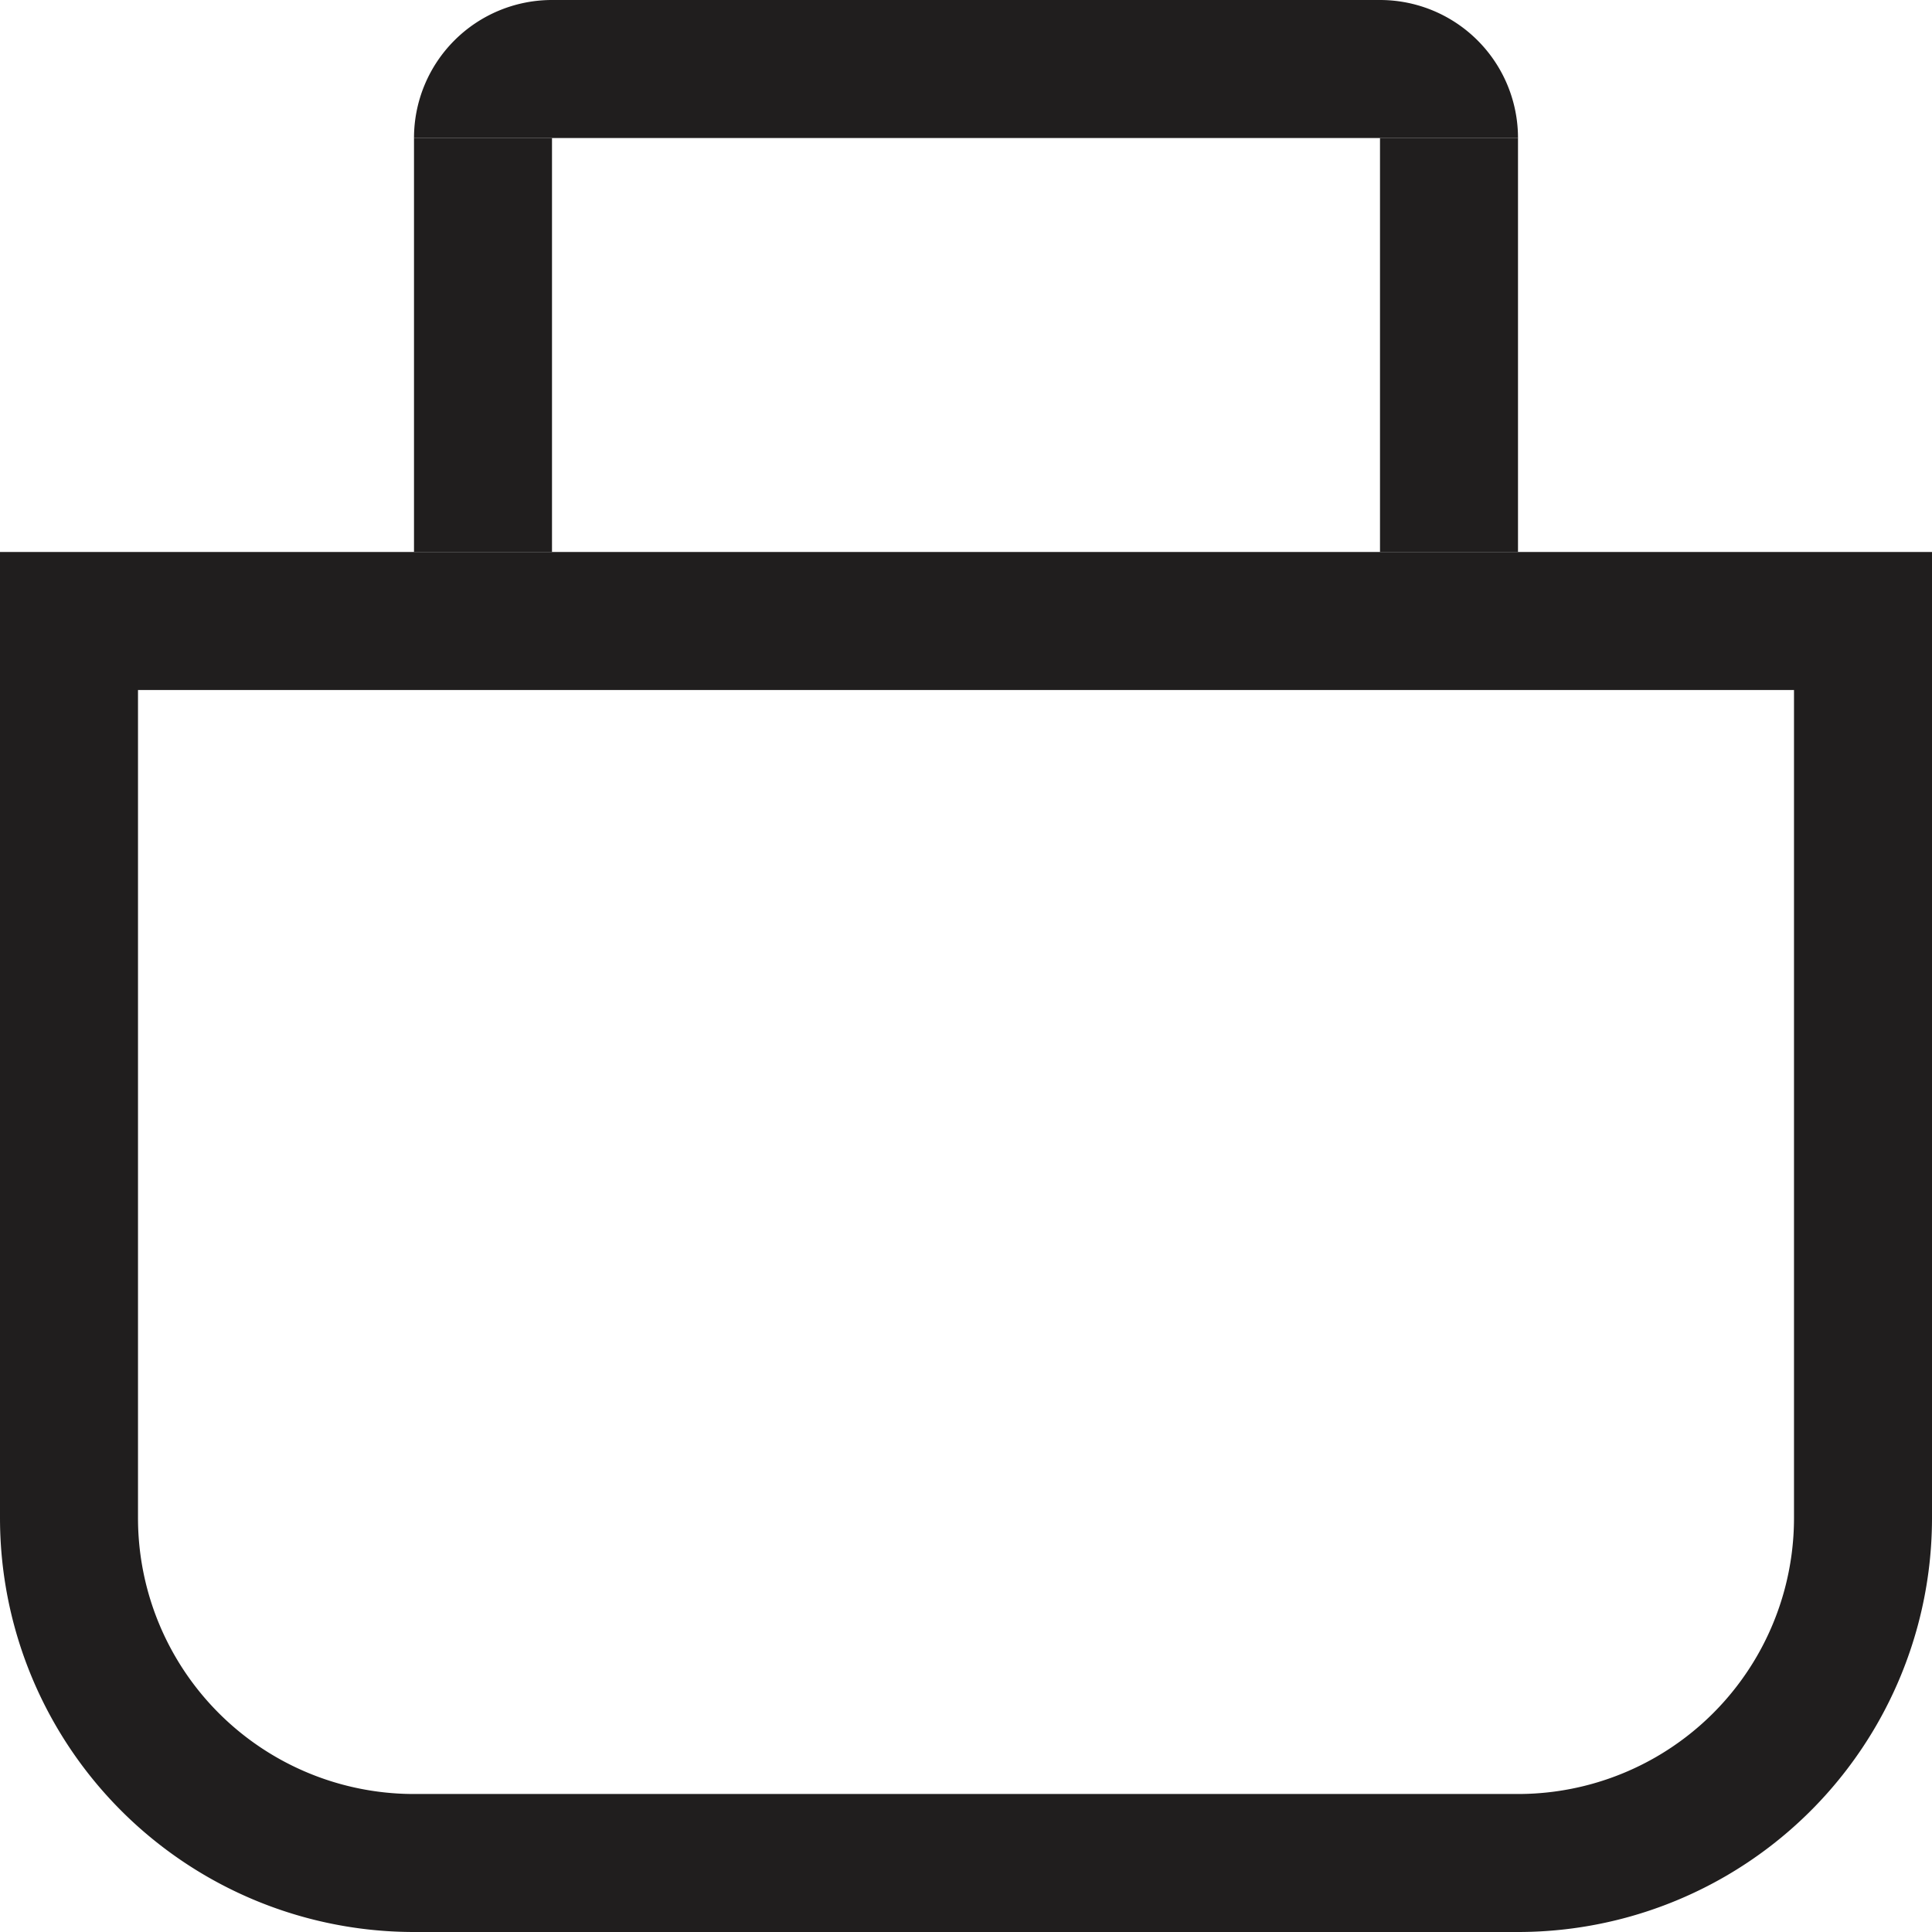 <svg xmlns="http://www.w3.org/2000/svg" width="15" height="15" viewBox="0 0 14 14" fill="none" fill-rule="evenodd" xmlns:v="https://vecta.io/nano"><path d="M.5 4.5V11A2.5 2.5 0 0 0 3 13.5h8a2.5 2.5 0 0 0 2.5-2.5V4.5z" stroke="#201e1e"/><g fill="#201e1e"><path d="M3 1h1v3H3zm7 0h1v3h-1z"/><path d="M4 0h6a1 1 0 0 1 1 1H3h0a1 1 0 0 1 1-1z"/></g></svg>